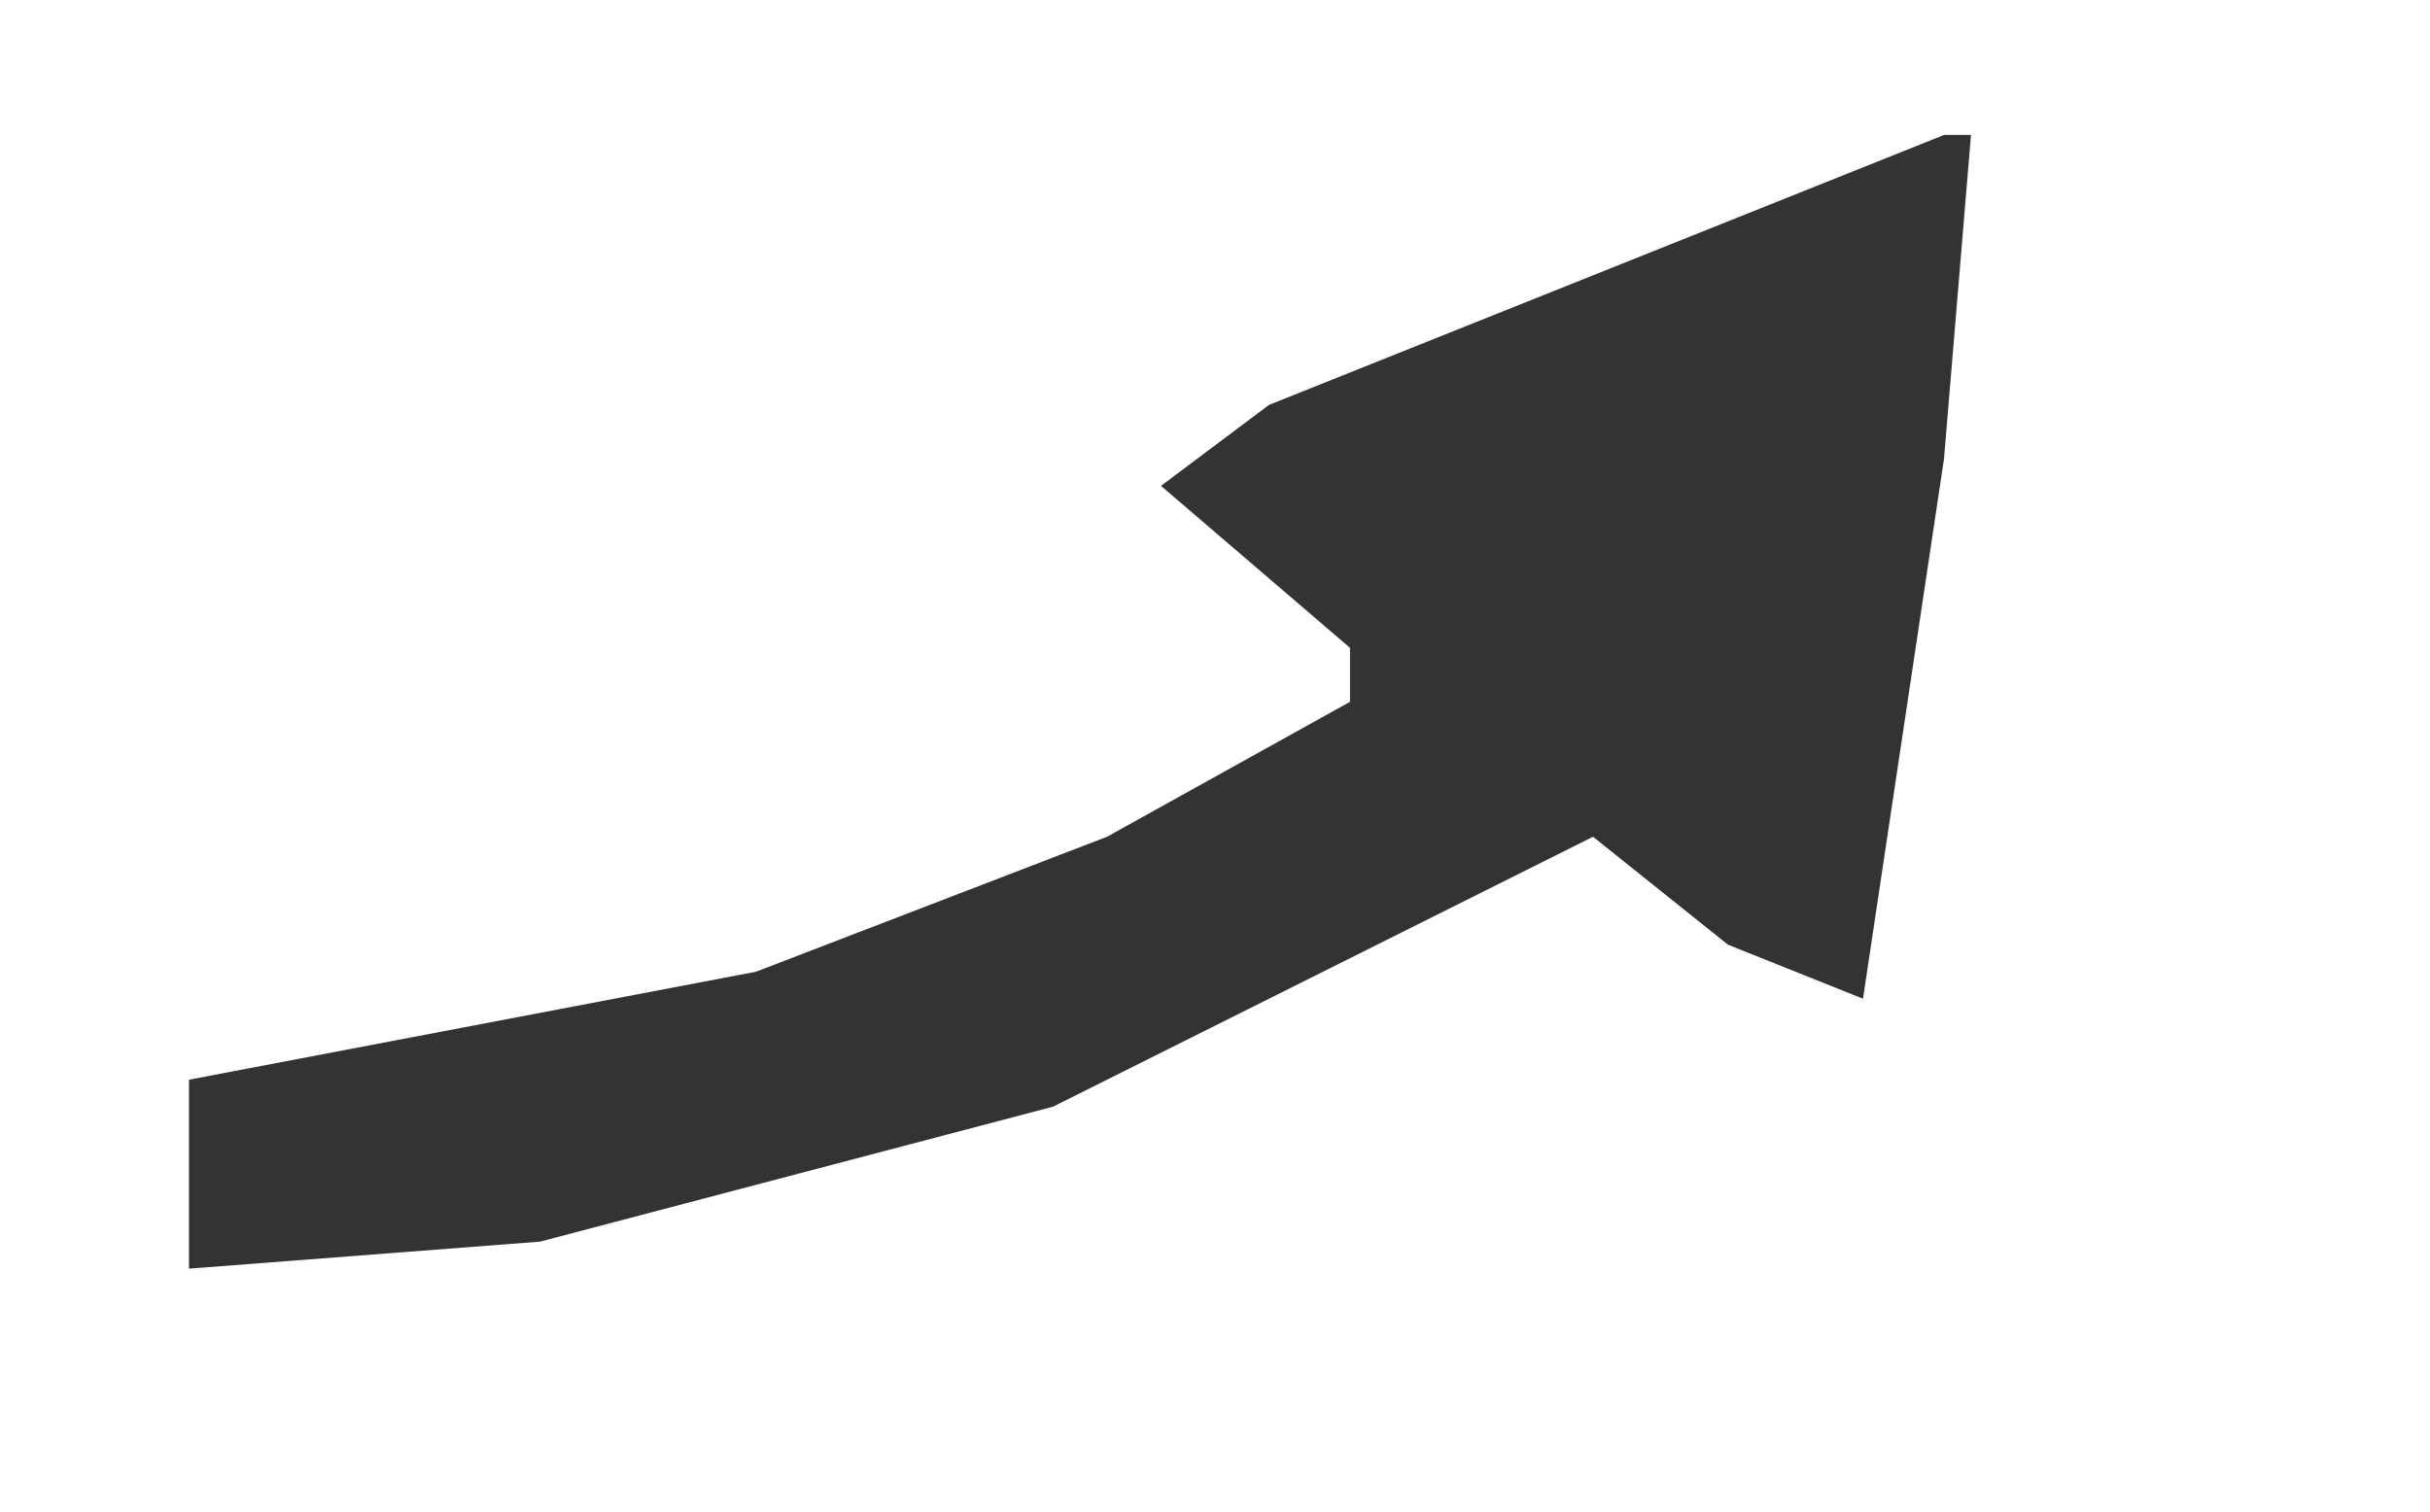 <?xml version="1.0" encoding="UTF-8"?>
<svg version="1.1" xmlns="http://www.w3.org/2000/svg" width="90" height="56">
<path d="M0,0 L1,0 L0,12 L-3,32 L-8,30 L-13,26 L-17,28 L-33,36 L-52,41 L-65,42 L-65,35 L-44,31 L-31,26 L-22,21 L-22,19 L-29,13 L-25,10 Z " fill="#333332" transform="translate(72,5)"/>
</svg>
